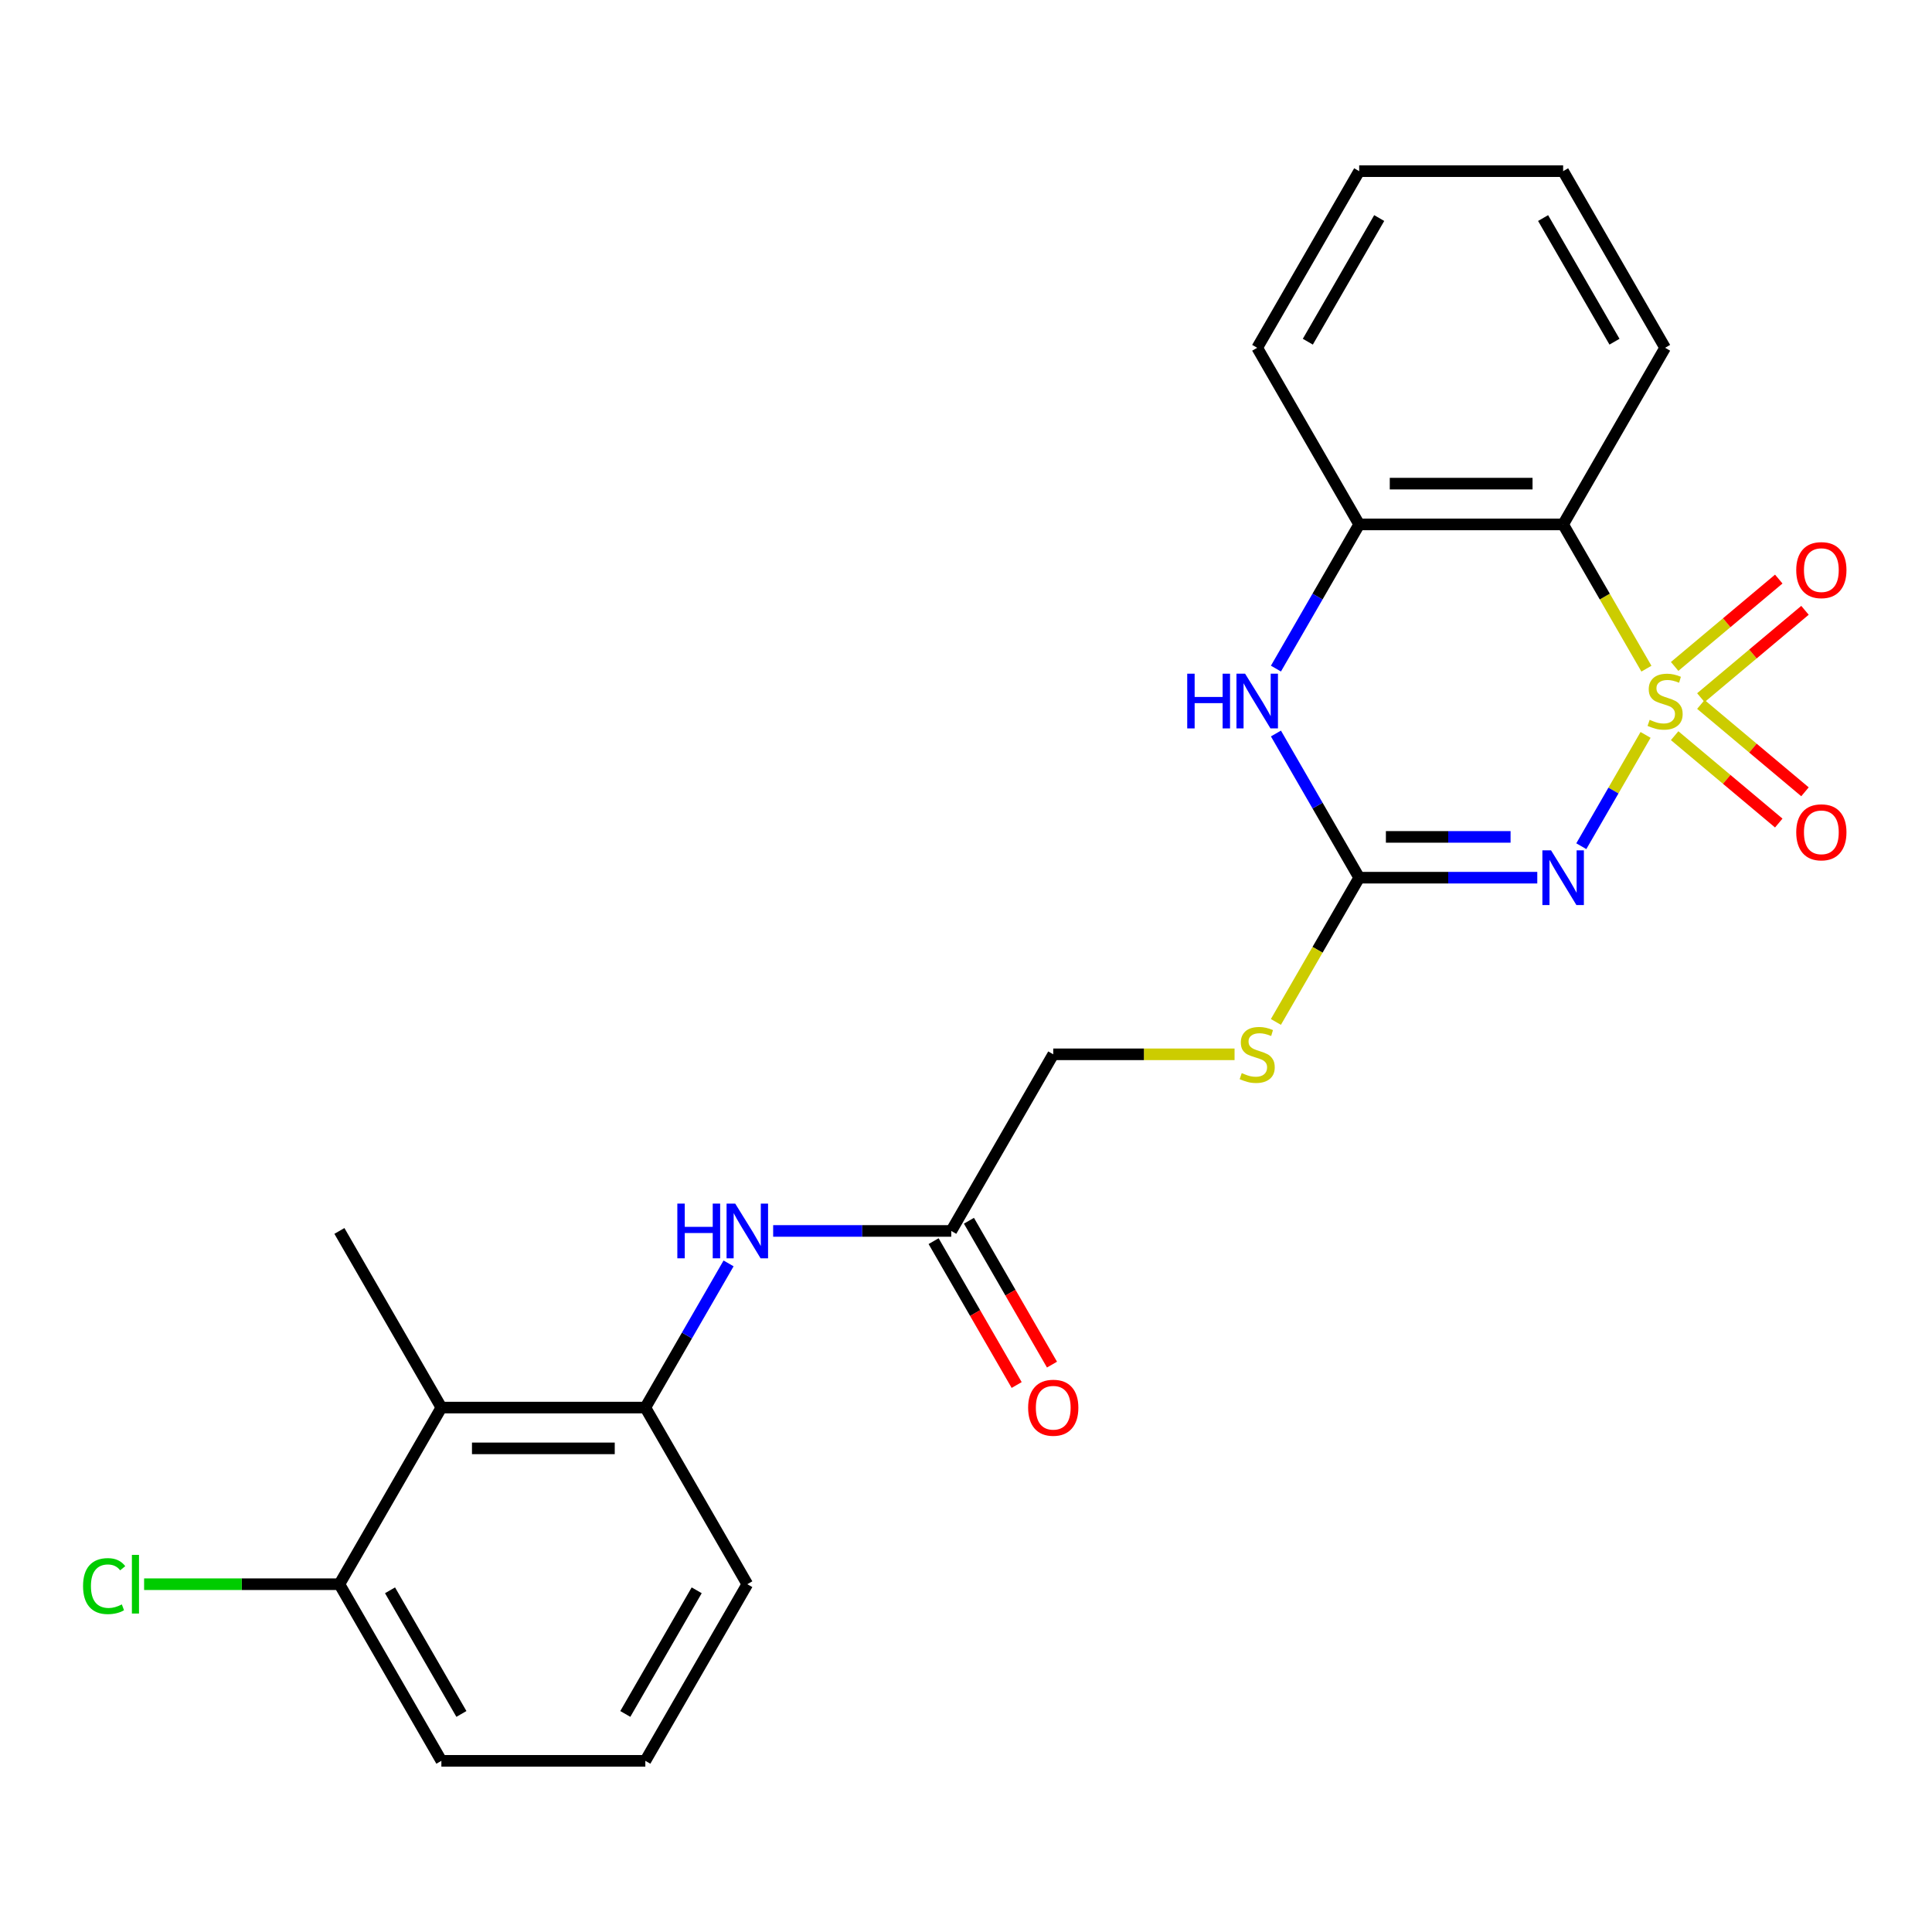 <?xml version='1.0' encoding='iso-8859-1'?>
<svg version='1.1' baseProfile='full'
              xmlns='http://www.w3.org/2000/svg'
                      xmlns:rdkit='http://www.rdkit.org/xml'
                      xmlns:xlink='http://www.w3.org/1999/xlink'
                  xml:space='preserve'
width='1000px' height='1000px' viewBox='0 0 1000 1000'>
<!-- END OF HEADER -->
<rect style='opacity:1.0;fill:#FFFFFF;stroke:none' width='1000' height='1000' x='0' y='0'> </rect>
<path class='bond-0' d='M 851.744,380.384 L 835.114,409.189' style='fill:none;fill-rule:evenodd;stroke:#CCCC00;stroke-width:6px;stroke-linecap:butt;stroke-linejoin:miter;stroke-opacity:1' />
<path class='bond-0' d='M 835.114,409.189 L 818.483,437.995' style='fill:none;fill-rule:evenodd;stroke:#0000FF;stroke-width:6px;stroke-linecap:butt;stroke-linejoin:miter;stroke-opacity:1' />
<path class='bond-1' d='M 852.183,346.105 L 830.629,308.773' style='fill:none;fill-rule:evenodd;stroke:#CCCC00;stroke-width:6px;stroke-linecap:butt;stroke-linejoin:miter;stroke-opacity:1' />
<path class='bond-1' d='M 830.629,308.773 L 809.076,271.441' style='fill:none;fill-rule:evenodd;stroke:#000000;stroke-width:6px;stroke-linecap:butt;stroke-linejoin:miter;stroke-opacity:1' />
<path class='bond-7' d='M 880.364,361.118 L 907.31,338.507' style='fill:none;fill-rule:evenodd;stroke:#CCCC00;stroke-width:6px;stroke-linecap:butt;stroke-linejoin:miter;stroke-opacity:1' />
<path class='bond-7' d='M 907.31,338.507 L 934.257,315.896' style='fill:none;fill-rule:evenodd;stroke:#FF0000;stroke-width:6px;stroke-linecap:butt;stroke-linejoin:miter;stroke-opacity:1' />
<path class='bond-7' d='M 866.793,344.944 L 893.739,322.333' style='fill:none;fill-rule:evenodd;stroke:#CCCC00;stroke-width:6px;stroke-linecap:butt;stroke-linejoin:miter;stroke-opacity:1' />
<path class='bond-7' d='M 893.739,322.333 L 920.686,299.723' style='fill:none;fill-rule:evenodd;stroke:#FF0000;stroke-width:6px;stroke-linecap:butt;stroke-linejoin:miter;stroke-opacity:1' />
<path class='bond-8' d='M 866.793,380.785 L 893.739,403.396' style='fill:none;fill-rule:evenodd;stroke:#CCCC00;stroke-width:6px;stroke-linecap:butt;stroke-linejoin:miter;stroke-opacity:1' />
<path class='bond-8' d='M 893.739,403.396 L 920.686,426.007' style='fill:none;fill-rule:evenodd;stroke:#FF0000;stroke-width:6px;stroke-linecap:butt;stroke-linejoin:miter;stroke-opacity:1' />
<path class='bond-8' d='M 880.364,364.611 L 907.31,387.222' style='fill:none;fill-rule:evenodd;stroke:#CCCC00;stroke-width:6px;stroke-linecap:butt;stroke-linejoin:miter;stroke-opacity:1' />
<path class='bond-8' d='M 907.31,387.222 L 934.257,409.833' style='fill:none;fill-rule:evenodd;stroke:#FF0000;stroke-width:6px;stroke-linecap:butt;stroke-linejoin:miter;stroke-opacity:1' />
<path class='bond-2' d='M 795.696,454.288 L 749.603,454.288' style='fill:none;fill-rule:evenodd;stroke:#0000FF;stroke-width:6px;stroke-linecap:butt;stroke-linejoin:miter;stroke-opacity:1' />
<path class='bond-2' d='M 749.603,454.288 L 703.509,454.288' style='fill:none;fill-rule:evenodd;stroke:#000000;stroke-width:6px;stroke-linecap:butt;stroke-linejoin:miter;stroke-opacity:1' />
<path class='bond-2' d='M 781.868,433.175 L 749.603,433.175' style='fill:none;fill-rule:evenodd;stroke:#0000FF;stroke-width:6px;stroke-linecap:butt;stroke-linejoin:miter;stroke-opacity:1' />
<path class='bond-2' d='M 749.603,433.175 L 717.337,433.175' style='fill:none;fill-rule:evenodd;stroke:#000000;stroke-width:6px;stroke-linecap:butt;stroke-linejoin:miter;stroke-opacity:1' />
<path class='bond-4' d='M 809.076,271.441 L 703.509,271.441' style='fill:none;fill-rule:evenodd;stroke:#000000;stroke-width:6px;stroke-linecap:butt;stroke-linejoin:miter;stroke-opacity:1' />
<path class='bond-4' d='M 793.241,250.328 L 719.344,250.328' style='fill:none;fill-rule:evenodd;stroke:#000000;stroke-width:6px;stroke-linecap:butt;stroke-linejoin:miter;stroke-opacity:1' />
<path class='bond-16' d='M 809.076,271.441 L 861.859,180.017' style='fill:none;fill-rule:evenodd;stroke:#000000;stroke-width:6px;stroke-linecap:butt;stroke-linejoin:miter;stroke-opacity:1' />
<path class='bond-11' d='M 703.509,454.288 L 681.955,491.62' style='fill:none;fill-rule:evenodd;stroke:#000000;stroke-width:6px;stroke-linecap:butt;stroke-linejoin:miter;stroke-opacity:1' />
<path class='bond-11' d='M 681.955,491.62 L 660.401,528.953' style='fill:none;fill-rule:evenodd;stroke:#CCCC00;stroke-width:6px;stroke-linecap:butt;stroke-linejoin:miter;stroke-opacity:1' />
<path class='bond-24' d='M 703.509,454.288 L 681.967,416.976' style='fill:none;fill-rule:evenodd;stroke:#000000;stroke-width:6px;stroke-linecap:butt;stroke-linejoin:miter;stroke-opacity:1' />
<path class='bond-24' d='M 681.967,416.976 L 660.424,379.664' style='fill:none;fill-rule:evenodd;stroke:#0000FF;stroke-width:6px;stroke-linecap:butt;stroke-linejoin:miter;stroke-opacity:1' />
<path class='bond-3' d='M 660.424,346.065 L 681.967,308.753' style='fill:none;fill-rule:evenodd;stroke:#0000FF;stroke-width:6px;stroke-linecap:butt;stroke-linejoin:miter;stroke-opacity:1' />
<path class='bond-3' d='M 681.967,308.753 L 703.509,271.441' style='fill:none;fill-rule:evenodd;stroke:#000000;stroke-width:6px;stroke-linecap:butt;stroke-linejoin:miter;stroke-opacity:1' />
<path class='bond-19' d='M 703.509,271.441 L 650.725,180.017' style='fill:none;fill-rule:evenodd;stroke:#000000;stroke-width:6px;stroke-linecap:butt;stroke-linejoin:miter;stroke-opacity:1' />
<path class='bond-5' d='M 228.458,728.559 L 334.025,728.559' style='fill:none;fill-rule:evenodd;stroke:#000000;stroke-width:6px;stroke-linecap:butt;stroke-linejoin:miter;stroke-opacity:1' />
<path class='bond-5' d='M 244.293,749.672 L 318.19,749.672' style='fill:none;fill-rule:evenodd;stroke:#000000;stroke-width:6px;stroke-linecap:butt;stroke-linejoin:miter;stroke-opacity:1' />
<path class='bond-12' d='M 228.458,728.559 L 175.674,819.983' style='fill:none;fill-rule:evenodd;stroke:#000000;stroke-width:6px;stroke-linecap:butt;stroke-linejoin:miter;stroke-opacity:1' />
<path class='bond-18' d='M 228.458,728.559 L 175.674,637.135' style='fill:none;fill-rule:evenodd;stroke:#000000;stroke-width:6px;stroke-linecap:butt;stroke-linejoin:miter;stroke-opacity:1' />
<path class='bond-6' d='M 334.025,728.559 L 355.567,691.247' style='fill:none;fill-rule:evenodd;stroke:#000000;stroke-width:6px;stroke-linecap:butt;stroke-linejoin:miter;stroke-opacity:1' />
<path class='bond-6' d='M 355.567,691.247 L 377.109,653.935' style='fill:none;fill-rule:evenodd;stroke:#0000FF;stroke-width:6px;stroke-linecap:butt;stroke-linejoin:miter;stroke-opacity:1' />
<path class='bond-17' d='M 334.025,728.559 L 386.808,819.983' style='fill:none;fill-rule:evenodd;stroke:#000000;stroke-width:6px;stroke-linecap:butt;stroke-linejoin:miter;stroke-opacity:1' />
<path class='bond-9' d='M 400.187,637.135 L 446.281,637.135' style='fill:none;fill-rule:evenodd;stroke:#0000FF;stroke-width:6px;stroke-linecap:butt;stroke-linejoin:miter;stroke-opacity:1' />
<path class='bond-9' d='M 446.281,637.135 L 492.375,637.135' style='fill:none;fill-rule:evenodd;stroke:#000000;stroke-width:6px;stroke-linecap:butt;stroke-linejoin:miter;stroke-opacity:1' />
<path class='bond-10' d='M 492.375,637.135 L 545.158,545.712' style='fill:none;fill-rule:evenodd;stroke:#000000;stroke-width:6px;stroke-linecap:butt;stroke-linejoin:miter;stroke-opacity:1' />
<path class='bond-13' d='M 483.233,642.414 L 504.729,679.646' style='fill:none;fill-rule:evenodd;stroke:#000000;stroke-width:6px;stroke-linecap:butt;stroke-linejoin:miter;stroke-opacity:1' />
<path class='bond-13' d='M 504.729,679.646 L 526.225,716.878' style='fill:none;fill-rule:evenodd;stroke:#FF0000;stroke-width:6px;stroke-linecap:butt;stroke-linejoin:miter;stroke-opacity:1' />
<path class='bond-13' d='M 501.517,631.857 L 523.013,669.089' style='fill:none;fill-rule:evenodd;stroke:#000000;stroke-width:6px;stroke-linecap:butt;stroke-linejoin:miter;stroke-opacity:1' />
<path class='bond-13' d='M 523.013,669.089 L 544.509,706.321' style='fill:none;fill-rule:evenodd;stroke:#FF0000;stroke-width:6px;stroke-linecap:butt;stroke-linejoin:miter;stroke-opacity:1' />
<path class='bond-14' d='M 639.006,545.712 L 592.082,545.712' style='fill:none;fill-rule:evenodd;stroke:#CCCC00;stroke-width:6px;stroke-linecap:butt;stroke-linejoin:miter;stroke-opacity:1' />
<path class='bond-14' d='M 592.082,545.712 L 545.158,545.712' style='fill:none;fill-rule:evenodd;stroke:#000000;stroke-width:6px;stroke-linecap:butt;stroke-linejoin:miter;stroke-opacity:1' />
<path class='bond-15' d='M 175.674,819.983 L 125.131,819.983' style='fill:none;fill-rule:evenodd;stroke:#000000;stroke-width:6px;stroke-linecap:butt;stroke-linejoin:miter;stroke-opacity:1' />
<path class='bond-15' d='M 125.131,819.983 L 74.587,819.983' style='fill:none;fill-rule:evenodd;stroke:#00CC00;stroke-width:6px;stroke-linecap:butt;stroke-linejoin:miter;stroke-opacity:1' />
<path class='bond-26' d='M 175.674,819.983 L 228.458,911.406' style='fill:none;fill-rule:evenodd;stroke:#000000;stroke-width:6px;stroke-linecap:butt;stroke-linejoin:miter;stroke-opacity:1' />
<path class='bond-26' d='M 201.877,823.139 L 238.825,887.136' style='fill:none;fill-rule:evenodd;stroke:#000000;stroke-width:6px;stroke-linecap:butt;stroke-linejoin:miter;stroke-opacity:1' />
<path class='bond-22' d='M 861.859,180.017 L 809.076,88.594' style='fill:none;fill-rule:evenodd;stroke:#000000;stroke-width:6px;stroke-linecap:butt;stroke-linejoin:miter;stroke-opacity:1' />
<path class='bond-22' d='M 835.657,176.861 L 798.708,112.864' style='fill:none;fill-rule:evenodd;stroke:#000000;stroke-width:6px;stroke-linecap:butt;stroke-linejoin:miter;stroke-opacity:1' />
<path class='bond-20' d='M 386.808,819.983 L 334.025,911.406' style='fill:none;fill-rule:evenodd;stroke:#000000;stroke-width:6px;stroke-linecap:butt;stroke-linejoin:miter;stroke-opacity:1' />
<path class='bond-20' d='M 360.606,823.139 L 323.658,887.136' style='fill:none;fill-rule:evenodd;stroke:#000000;stroke-width:6px;stroke-linecap:butt;stroke-linejoin:miter;stroke-opacity:1' />
<path class='bond-25' d='M 650.725,180.017 L 703.509,88.594' style='fill:none;fill-rule:evenodd;stroke:#000000;stroke-width:6px;stroke-linecap:butt;stroke-linejoin:miter;stroke-opacity:1' />
<path class='bond-25' d='M 676.928,176.861 L 713.876,112.864' style='fill:none;fill-rule:evenodd;stroke:#000000;stroke-width:6px;stroke-linecap:butt;stroke-linejoin:miter;stroke-opacity:1' />
<path class='bond-21' d='M 334.025,911.406 L 228.458,911.406' style='fill:none;fill-rule:evenodd;stroke:#000000;stroke-width:6px;stroke-linecap:butt;stroke-linejoin:miter;stroke-opacity:1' />
<path class='bond-23' d='M 809.076,88.594 L 703.509,88.594' style='fill:none;fill-rule:evenodd;stroke:#000000;stroke-width:6px;stroke-linecap:butt;stroke-linejoin:miter;stroke-opacity:1' />
<path  class='atom-0' d='M 853.859 372.585
Q 854.179 372.705, 855.499 373.265
Q 856.819 373.825, 858.259 374.185
Q 859.739 374.505, 861.179 374.505
Q 863.859 374.505, 865.419 373.225
Q 866.979 371.905, 866.979 369.625
Q 866.979 368.065, 866.179 367.105
Q 865.419 366.145, 864.219 365.625
Q 863.019 365.105, 861.019 364.505
Q 858.499 363.745, 856.979 363.025
Q 855.499 362.305, 854.419 360.785
Q 853.379 359.265, 853.379 356.705
Q 853.379 353.145, 855.779 350.945
Q 858.219 348.745, 863.019 348.745
Q 866.299 348.745, 870.019 350.305
L 869.099 353.385
Q 865.699 351.985, 863.139 351.985
Q 860.379 351.985, 858.859 353.145
Q 857.339 354.265, 857.379 356.225
Q 857.379 357.745, 858.139 358.665
Q 858.939 359.585, 860.059 360.105
Q 861.219 360.625, 863.139 361.225
Q 865.699 362.025, 867.219 362.825
Q 868.739 363.625, 869.819 365.265
Q 870.939 366.865, 870.939 369.625
Q 870.939 373.545, 868.299 375.665
Q 865.699 377.745, 861.339 377.745
Q 858.819 377.745, 856.899 377.185
Q 855.019 376.665, 852.779 375.745
L 853.859 372.585
' fill='#CCCC00'/>
<path  class='atom-1' d='M 802.816 440.128
L 812.096 455.128
Q 813.016 456.608, 814.496 459.288
Q 815.976 461.968, 816.056 462.128
L 816.056 440.128
L 819.816 440.128
L 819.816 468.448
L 815.936 468.448
L 805.976 452.048
Q 804.816 450.128, 803.576 447.928
Q 802.376 445.728, 802.016 445.048
L 802.016 468.448
L 798.336 468.448
L 798.336 440.128
L 802.816 440.128
' fill='#0000FF'/>
<path  class='atom-4' d='M 614.505 348.705
L 618.345 348.705
L 618.345 360.745
L 632.825 360.745
L 632.825 348.705
L 636.665 348.705
L 636.665 377.025
L 632.825 377.025
L 632.825 363.945
L 618.345 363.945
L 618.345 377.025
L 614.505 377.025
L 614.505 348.705
' fill='#0000FF'/>
<path  class='atom-4' d='M 644.465 348.705
L 653.745 363.705
Q 654.665 365.185, 656.145 367.865
Q 657.625 370.545, 657.705 370.705
L 657.705 348.705
L 661.465 348.705
L 661.465 377.025
L 657.585 377.025
L 647.625 360.625
Q 646.465 358.705, 645.225 356.505
Q 644.025 354.305, 643.665 353.625
L 643.665 377.025
L 639.985 377.025
L 639.985 348.705
L 644.465 348.705
' fill='#0000FF'/>
<path  class='atom-8' d='M 929.728 295.088
Q 929.728 288.288, 933.088 284.488
Q 936.448 280.688, 942.728 280.688
Q 949.008 280.688, 952.368 284.488
Q 955.728 288.288, 955.728 295.088
Q 955.728 301.968, 952.328 305.888
Q 948.928 309.768, 942.728 309.768
Q 936.488 309.768, 933.088 305.888
Q 929.728 302.008, 929.728 295.088
M 942.728 306.568
Q 947.048 306.568, 949.368 303.688
Q 951.728 300.768, 951.728 295.088
Q 951.728 289.528, 949.368 286.728
Q 947.048 283.888, 942.728 283.888
Q 938.408 283.888, 936.048 286.688
Q 933.728 289.488, 933.728 295.088
Q 933.728 300.808, 936.048 303.688
Q 938.408 306.568, 942.728 306.568
' fill='#FF0000'/>
<path  class='atom-9' d='M 929.728 430.802
Q 929.728 424.002, 933.088 420.202
Q 936.448 416.402, 942.728 416.402
Q 949.008 416.402, 952.368 420.202
Q 955.728 424.002, 955.728 430.802
Q 955.728 437.682, 952.328 441.602
Q 948.928 445.482, 942.728 445.482
Q 936.488 445.482, 933.088 441.602
Q 929.728 437.722, 929.728 430.802
M 942.728 442.282
Q 947.048 442.282, 949.368 439.402
Q 951.728 436.482, 951.728 430.802
Q 951.728 425.242, 949.368 422.442
Q 947.048 419.602, 942.728 419.602
Q 938.408 419.602, 936.048 422.402
Q 933.728 425.202, 933.728 430.802
Q 933.728 436.522, 936.048 439.402
Q 938.408 442.282, 942.728 442.282
' fill='#FF0000'/>
<path  class='atom-10' d='M 350.588 622.975
L 354.428 622.975
L 354.428 635.015
L 368.908 635.015
L 368.908 622.975
L 372.748 622.975
L 372.748 651.295
L 368.908 651.295
L 368.908 638.215
L 354.428 638.215
L 354.428 651.295
L 350.588 651.295
L 350.588 622.975
' fill='#0000FF'/>
<path  class='atom-10' d='M 380.548 622.975
L 389.828 637.975
Q 390.748 639.455, 392.228 642.135
Q 393.708 644.815, 393.788 644.975
L 393.788 622.975
L 397.548 622.975
L 397.548 651.295
L 393.668 651.295
L 383.708 634.895
Q 382.548 632.975, 381.308 630.775
Q 380.108 628.575, 379.748 627.895
L 379.748 651.295
L 376.068 651.295
L 376.068 622.975
L 380.548 622.975
' fill='#0000FF'/>
<path  class='atom-12' d='M 642.725 555.432
Q 643.045 555.552, 644.365 556.112
Q 645.685 556.672, 647.125 557.032
Q 648.605 557.352, 650.045 557.352
Q 652.725 557.352, 654.285 556.072
Q 655.845 554.752, 655.845 552.472
Q 655.845 550.912, 655.045 549.952
Q 654.285 548.992, 653.085 548.472
Q 651.885 547.952, 649.885 547.352
Q 647.365 546.592, 645.845 545.872
Q 644.365 545.152, 643.285 543.632
Q 642.245 542.112, 642.245 539.552
Q 642.245 535.992, 644.645 533.792
Q 647.085 531.592, 651.885 531.592
Q 655.165 531.592, 658.885 533.152
L 657.965 536.232
Q 654.565 534.832, 652.005 534.832
Q 649.245 534.832, 647.725 535.992
Q 646.205 537.112, 646.245 539.072
Q 646.245 540.592, 647.005 541.512
Q 647.805 542.432, 648.925 542.952
Q 650.085 543.472, 652.005 544.072
Q 654.565 544.872, 656.085 545.672
Q 657.605 546.472, 658.685 548.112
Q 659.805 549.712, 659.805 552.472
Q 659.805 556.392, 657.165 558.512
Q 654.565 560.592, 650.205 560.592
Q 647.685 560.592, 645.765 560.032
Q 643.885 559.512, 641.645 558.592
L 642.725 555.432
' fill='#CCCC00'/>
<path  class='atom-14' d='M 532.158 728.639
Q 532.158 721.839, 535.518 718.039
Q 538.878 714.239, 545.158 714.239
Q 551.438 714.239, 554.798 718.039
Q 558.158 721.839, 558.158 728.639
Q 558.158 735.519, 554.758 739.439
Q 551.358 743.319, 545.158 743.319
Q 538.918 743.319, 535.518 739.439
Q 532.158 735.559, 532.158 728.639
M 545.158 740.119
Q 549.478 740.119, 551.798 737.239
Q 554.158 734.319, 554.158 728.639
Q 554.158 723.079, 551.798 720.279
Q 549.478 717.439, 545.158 717.439
Q 540.838 717.439, 538.478 720.239
Q 536.158 723.039, 536.158 728.639
Q 536.158 734.359, 538.478 737.239
Q 540.838 740.119, 545.158 740.119
' fill='#FF0000'/>
<path  class='atom-16' d='M 42.988 820.963
Q 42.988 813.923, 46.268 810.243
Q 49.588 806.523, 55.868 806.523
Q 61.708 806.523, 64.828 810.643
L 62.188 812.803
Q 59.908 809.803, 55.868 809.803
Q 51.588 809.803, 49.308 812.683
Q 47.068 815.523, 47.068 820.963
Q 47.068 826.563, 49.388 829.443
Q 51.748 832.323, 56.308 832.323
Q 59.428 832.323, 63.068 830.443
L 64.188 833.443
Q 62.708 834.403, 60.468 834.963
Q 58.228 835.523, 55.748 835.523
Q 49.588 835.523, 46.268 831.763
Q 42.988 828.003, 42.988 820.963
' fill='#00CC00'/>
<path  class='atom-16' d='M 68.268 804.803
L 71.948 804.803
L 71.948 835.163
L 68.268 835.163
L 68.268 804.803
' fill='#00CC00'/>
</svg>
